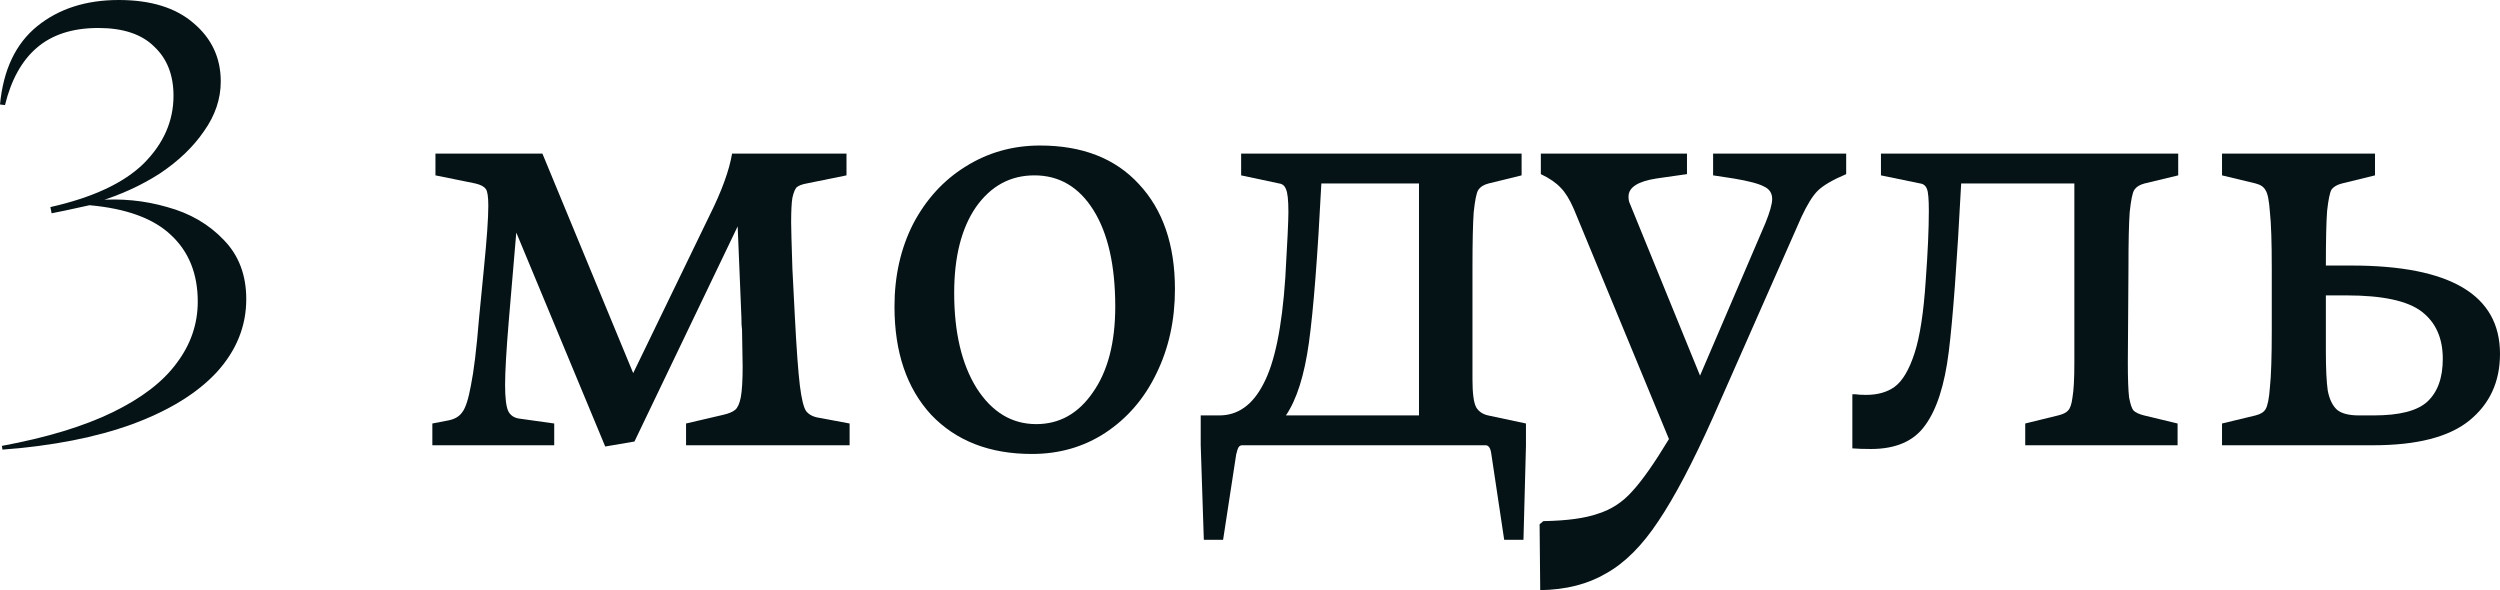 <?xml version="1.0" encoding="UTF-8"?> <svg xmlns="http://www.w3.org/2000/svg" viewBox="0 0 192.966 45.552" fill="none"><path d="M0.144 34.416C3.6 33.776 6.448 32.912 8.688 31.824C10.928 30.736 12.576 29.472 13.632 28.032C14.72 26.592 15.264 25.008 15.264 23.28C15.264 21.136 14.576 19.424 13.2 18.144C11.856 16.864 9.76 16.096 6.912 15.84C5.472 16.16 4.496 16.368 3.984 16.464L3.888 15.984C7.152 15.248 9.552 14.128 11.088 12.624C12.624 11.088 13.392 9.344 13.392 7.392C13.392 5.792 12.896 4.528 11.904 3.6C10.944 2.64 9.504 2.16 7.584 2.16C5.6 2.16 4.016 2.672 2.832 3.696C1.68 4.688 0.864 6.16 0.384 8.112L0 8.064C0.256 5.376 1.216 3.36 2.88 2.016C4.544 0.672 6.64 0 9.168 0C11.632 0 13.552 0.592 14.928 1.776C16.336 2.96 17.04 4.464 17.04 6.288C17.04 7.632 16.608 8.912 15.744 10.128C14.912 11.344 13.776 12.432 12.336 13.392C10.896 14.32 9.28 15.056 7.488 15.6L7.44 15.456C9.328 15.296 11.152 15.472 12.912 15.984C14.672 16.464 16.128 17.312 17.28 18.528C18.432 19.712 19.008 21.232 19.008 23.088C19.008 25.168 18.256 27.04 16.752 28.704C15.248 30.336 13.072 31.68 10.224 32.736C7.408 33.76 4.064 34.416 0.192 34.704L0.144 34.416Z" fill="#061316"></path><path d="M65.578 32.688V34.368H52.954V32.688L55.834 32.016C56.251 31.92 56.555 31.792 56.747 31.632C56.938 31.472 57.082 31.152 57.178 30.672C57.274 30.16 57.322 29.36 57.322 28.272L57.274 25.44C57.242 25.248 57.226 24.928 57.226 24.48L56.938 17.472L48.971 34.08L46.715 34.464L39.85 17.952L39.275 24.72C39.083 27.024 38.986 28.688 38.986 29.712C38.986 30.704 39.067 31.376 39.227 31.728C39.387 32.048 39.659 32.24 40.042 32.304L42.778 32.688V34.368H33.371V32.688L34.618 32.448C35.099 32.352 35.451 32.144 35.674 31.824C35.93 31.504 36.154 30.816 36.347 29.76C36.571 28.672 36.779 26.96 36.97 24.624L37.354 20.688C37.578 18.448 37.691 16.848 37.691 15.888C37.691 15.184 37.627 14.752 37.498 14.592C37.37 14.4 37.098 14.256 36.683 14.16L33.611 13.536V11.856H41.867L48.874 28.8L54.779 16.608C55.706 14.752 56.283 13.168 56.507 11.856H65.338V13.536L62.267 14.16C61.915 14.224 61.658 14.32 61.498 14.448C61.37 14.576 61.258 14.848 61.162 15.264C61.098 15.648 61.066 16.288 61.066 17.184C61.066 17.568 61.098 18.752 61.162 20.736L61.354 24.48C61.482 26.944 61.61 28.704 61.739 29.76C61.867 30.784 62.027 31.44 62.219 31.728C62.442 32.016 62.794 32.192 63.275 32.256L65.578 32.688Z" fill="#061316"></path><path d="M79.65 35.04C76.386 35.04 73.794 34.032 71.874 32.016C69.986 29.968 69.042 27.184 69.042 23.664C69.042 21.296 69.523 19.168 70.482 17.28C71.474 15.392 72.818 13.92 74.514 12.864C76.242 11.776 78.162 11.232 80.274 11.232C83.538 11.232 86.082 12.224 87.906 14.208C89.762 16.192 90.69 18.896 90.69 22.32C90.69 24.72 90.21 26.896 89.25 28.848C88.322 30.768 87.01 32.288 85.314 33.408C83.65 34.496 81.762 35.04 79.65 35.04ZM79.986 32.736C81.778 32.736 83.234 31.92 84.354 30.288C85.506 28.656 86.082 26.448 86.082 23.664C86.082 20.496 85.522 18.016 84.402 16.224C83.282 14.432 81.762 13.536 79.842 13.536C77.986 13.536 76.482 14.352 75.33 15.984C74.21 17.616 73.65 19.824 73.65 22.608C73.65 25.648 74.226 28.096 75.378 29.952C76.562 31.808 78.098 32.736 79.986 32.736Z" fill="#061316"></path><path d="M117.783 32.688V34.416L117.591 41.664H116.103L115.095 34.944C115.031 34.56 114.887 34.368 114.663 34.368H95.895C95.767 34.368 95.671 34.416 95.607 34.512C95.543 34.608 95.479 34.8 95.415 35.088L94.407 41.664H92.919L92.679 34.368V32.064H94.119C95.559 32.064 96.695 31.248 97.527 29.616C98.391 27.984 98.951 25.264 99.207 21.456C99.367 18.736 99.447 17.04 99.447 16.368C99.447 15.44 99.383 14.848 99.255 14.592C99.159 14.336 98.983 14.192 98.727 14.16L95.799 13.536V11.856H117.447V13.536L114.903 14.16C114.519 14.256 114.247 14.432 114.087 14.688C113.959 14.912 113.847 15.472 113.751 16.368C113.687 17.232 113.655 18.688 113.655 20.736V29.28C113.655 30.368 113.751 31.088 113.943 31.44C114.135 31.76 114.439 31.968 114.855 32.064L117.783 32.688ZM109.527 32.064V14.16H101.991C101.703 19.792 101.383 23.888 101.031 26.448C100.679 28.976 100.087 30.848 99.255 32.064H109.527Z" fill="#061316"></path><path d="M142.5 11.856V13.44C141.444 13.888 140.708 14.32 140.292 14.736C139.908 15.12 139.492 15.792 139.044 16.752L132.18 32.304C130.644 35.728 129.252 38.368 128.004 40.224C126.756 42.112 125.412 43.456 123.972 44.256C122.564 45.088 120.868 45.52 118.884 45.552L118.836 40.464L119.124 40.224C120.948 40.192 122.356 40 123.348 39.648C124.372 39.328 125.252 38.752 125.988 37.92C126.756 37.088 127.7 35.744 128.82 33.888L121.476 16.128C121.156 15.392 120.82 14.848 120.468 14.496C120.116 14.112 119.604 13.76 118.932 13.44V11.856H130.212V13.44L127.86 13.776C126.42 14 125.7 14.464 125.7 15.168C125.7 15.392 125.732 15.568 125.796 15.696L131.22 28.992L136.26 17.232C136.612 16.368 136.788 15.744 136.788 15.36C136.788 14.912 136.58 14.592 136.164 14.4C135.748 14.176 134.964 13.968 133.812 13.776L132.228 13.536V11.856H142.5Z" fill="#061316"></path><path d="M165.536 14.16C165.152 14.256 164.88 14.432 164.72 14.688C164.592 14.912 164.48 15.472 164.384 16.368C164.32 17.232 164.288 18.688 164.288 20.736L164.24 27.984C164.24 29.232 164.272 30.128 164.336 30.672C164.432 31.184 164.544 31.52 164.672 31.68C164.832 31.84 165.104 31.968 165.488 32.064L168.08 32.688V34.368H156.32V32.688L158.864 32.064C159.248 31.968 159.504 31.84 159.632 31.68C159.792 31.52 159.904 31.184 159.968 30.672C160.064 30.128 160.112 29.232 160.112 27.984V14.16H151.376C151.056 20.272 150.736 24.608 150.416 27.168C150.096 29.728 149.488 31.616 148.592 32.832C147.728 34.048 146.336 34.656 144.416 34.656C143.84 34.656 143.36 34.64 142.976 34.608V30.432H143.216C143.408 30.464 143.68 30.48 144.032 30.48C144.928 30.48 145.664 30.272 146.24 29.856C146.848 29.408 147.36 28.544 147.776 27.264C148.192 25.984 148.48 24.112 148.64 21.648C148.8 19.472 148.88 17.68 148.88 16.272C148.88 15.376 148.832 14.816 148.736 14.592C148.64 14.336 148.464 14.192 148.208 14.16L145.184 13.536V11.856H168.128V13.536L165.536 14.16Z" fill="#061316"></path><path d="M181.494 20.496C189.142 20.496 192.966 22.768 192.966 27.312C192.966 29.456 192.182 31.168 190.614 32.448C189.046 33.728 186.566 34.368 183.174 34.368H171.51V32.688L174.102 32.064C174.486 31.968 174.742 31.808 174.87 31.584C175.03 31.328 175.142 30.768 175.206 29.904C175.302 29.008 175.35 27.536 175.35 25.488V20.736C175.35 18.688 175.302 17.232 175.206 16.368C175.142 15.472 175.03 14.912 174.87 14.688C174.742 14.432 174.486 14.256 174.102 14.16L171.51 13.536V11.856H183.318V13.536L180.774 14.16C180.39 14.256 180.118 14.416 179.958 14.64C179.83 14.864 179.718 15.408 179.622 16.272C179.558 17.104 179.526 18.512 179.526 20.496H181.494ZM183.222 32.064C185.206 32.064 186.582 31.712 187.35 31.008C188.15 30.272 188.55 29.168 188.55 27.696C188.55 26.096 188.006 24.88 186.918 24.048C185.83 23.216 183.894 22.8 181.11 22.8H179.526V27.12C179.526 28.464 179.574 29.472 179.67 30.144C179.798 30.816 180.038 31.312 180.39 31.632C180.742 31.92 181.302 32.064 182.07 32.064H183.222Z" fill="#061316"></path></svg> 